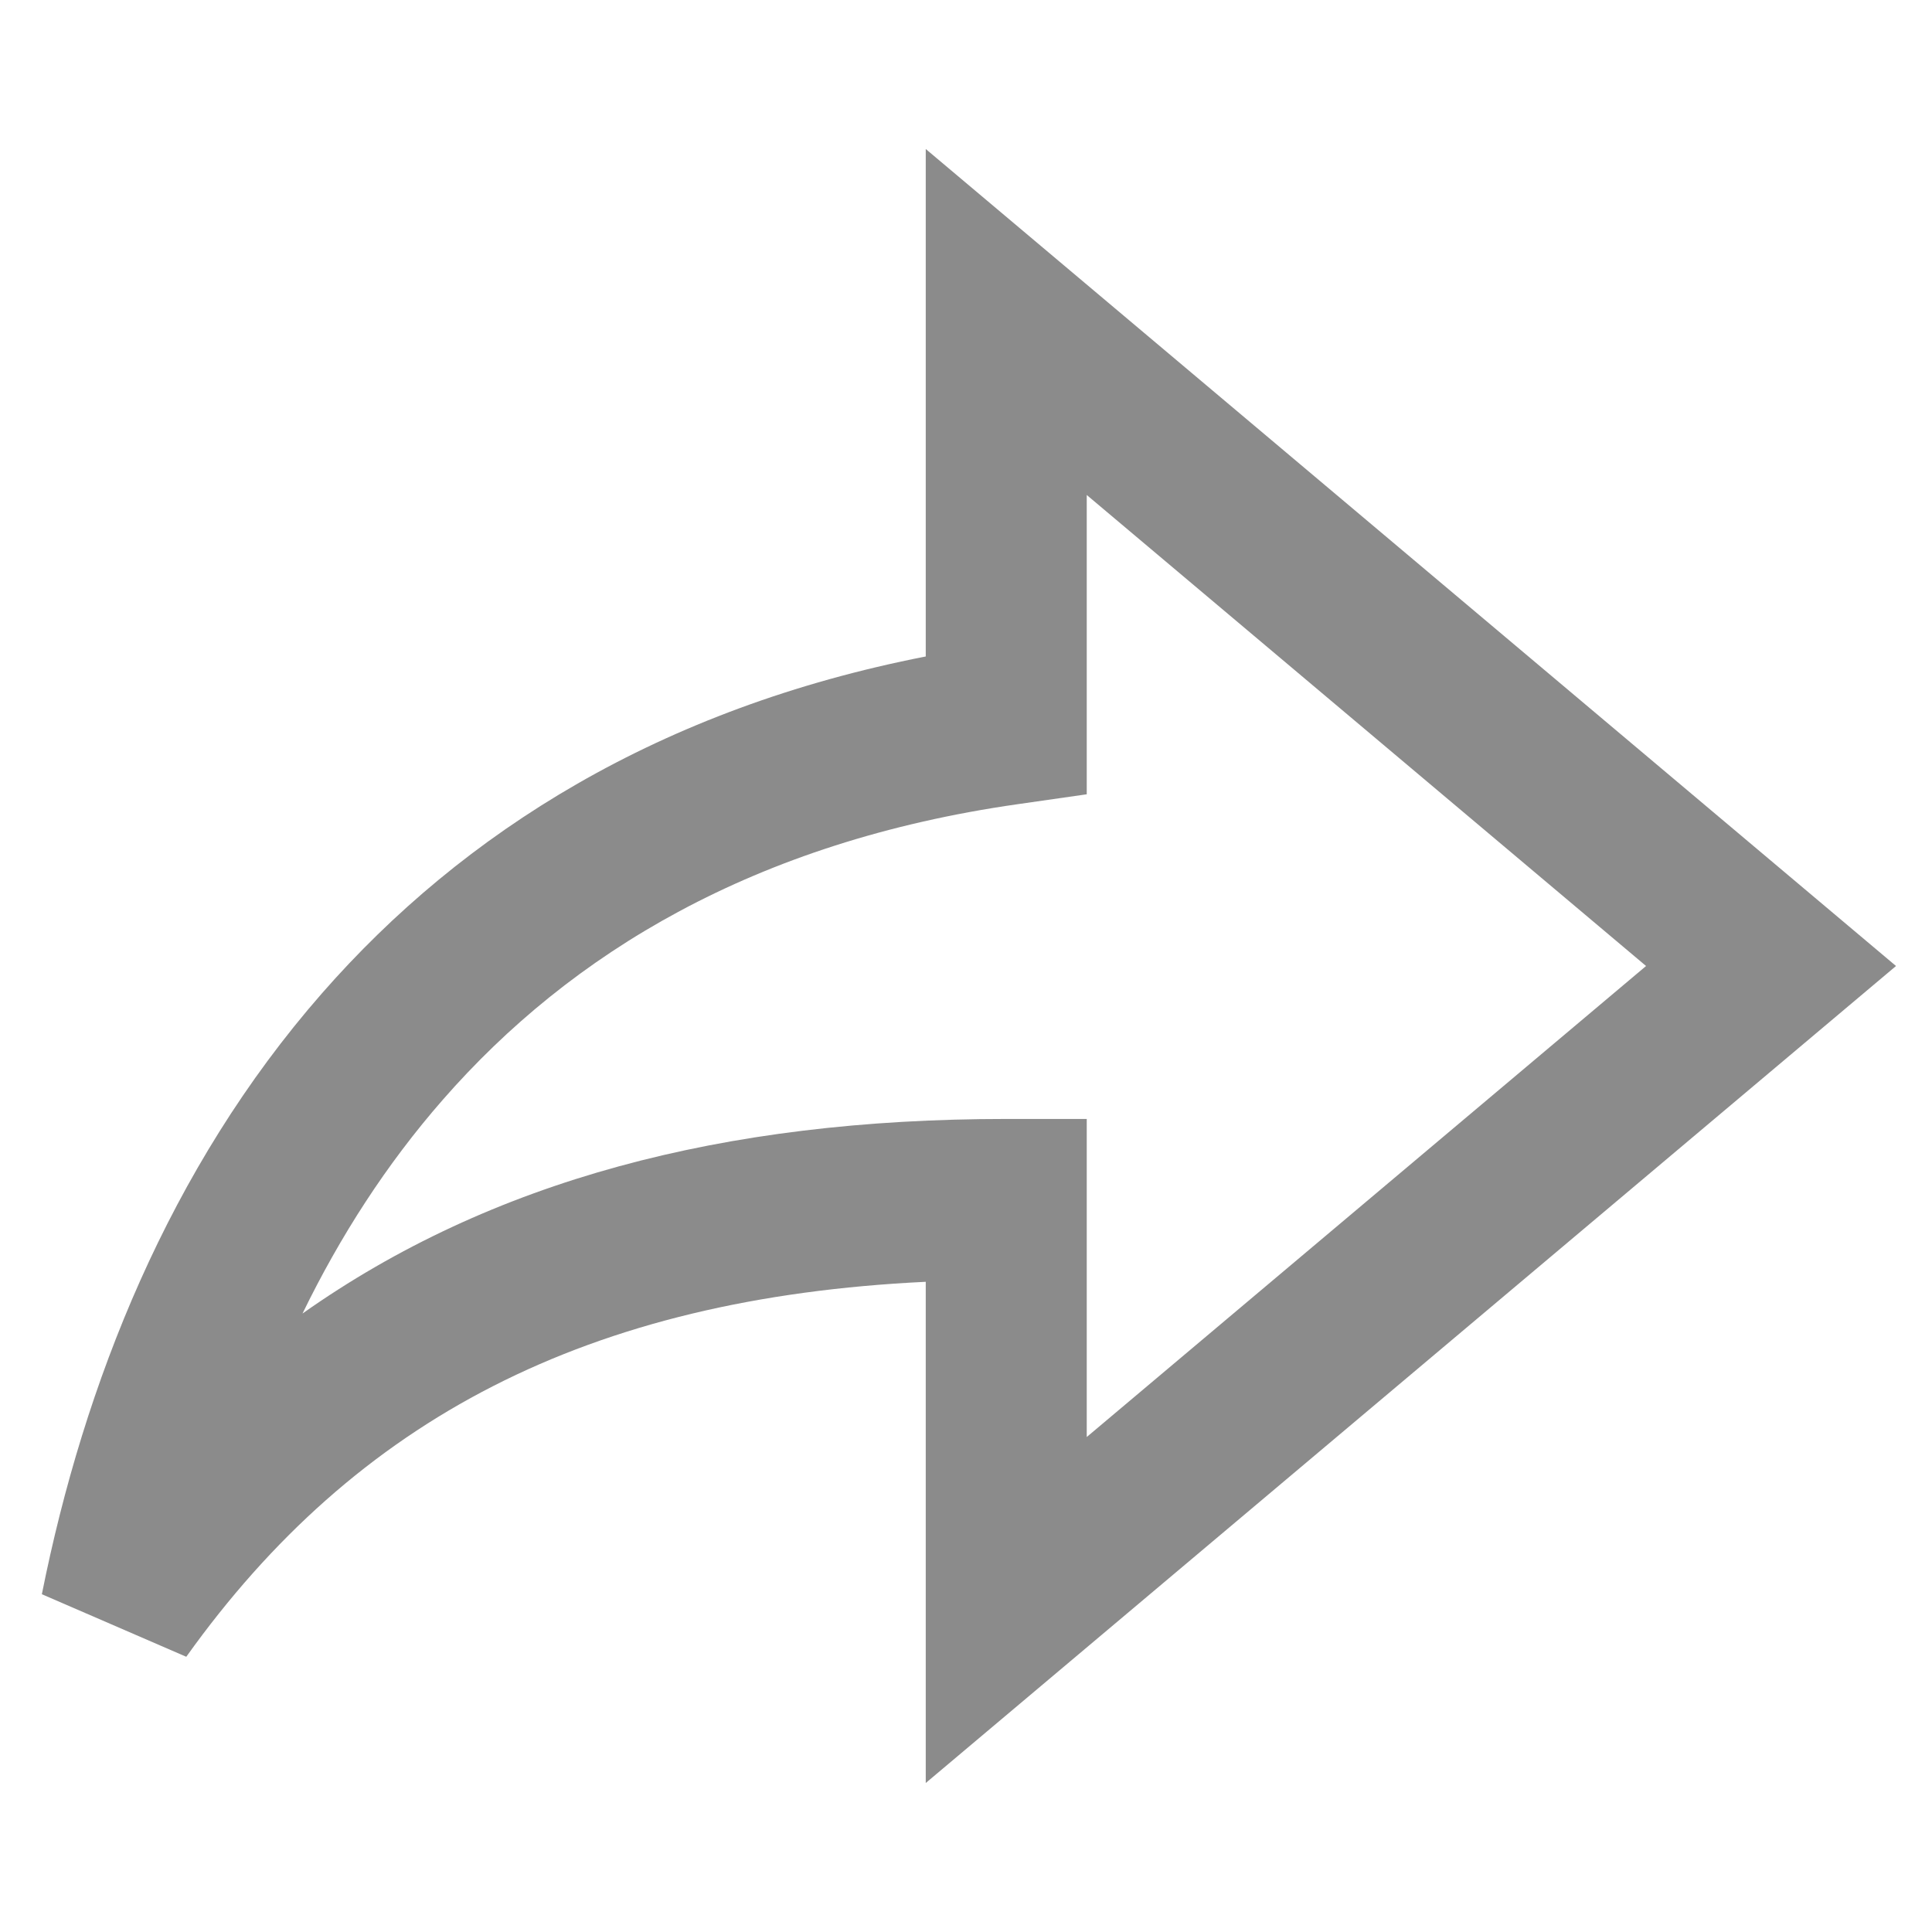 <svg width="24" height="24" viewBox="0 0 24 24" fill="none" xmlns="http://www.w3.org/2000/svg"><path d="M11.5 1.851L23.553 12L11.5 22.149V15.923C7.306 16.124 4.427 17.623 2.314 20.581L0.52 19.804C1.043 17.187 2.101 14.509 3.998 12.341C5.759 10.328 8.207 8.799 11.5 8.155L11.5 1.851ZM13.5 6.149L13.5 9.867L12.642 9.99C9.372 10.457 7.091 11.843 5.503 13.659C4.799 14.463 4.223 15.361 3.758 16.317C6.096 14.666 8.979 13.9 12.5 13.9H13.5V17.851L20.448 12L13.5 6.149Z"    fill="#8b8b8b" />
</svg>